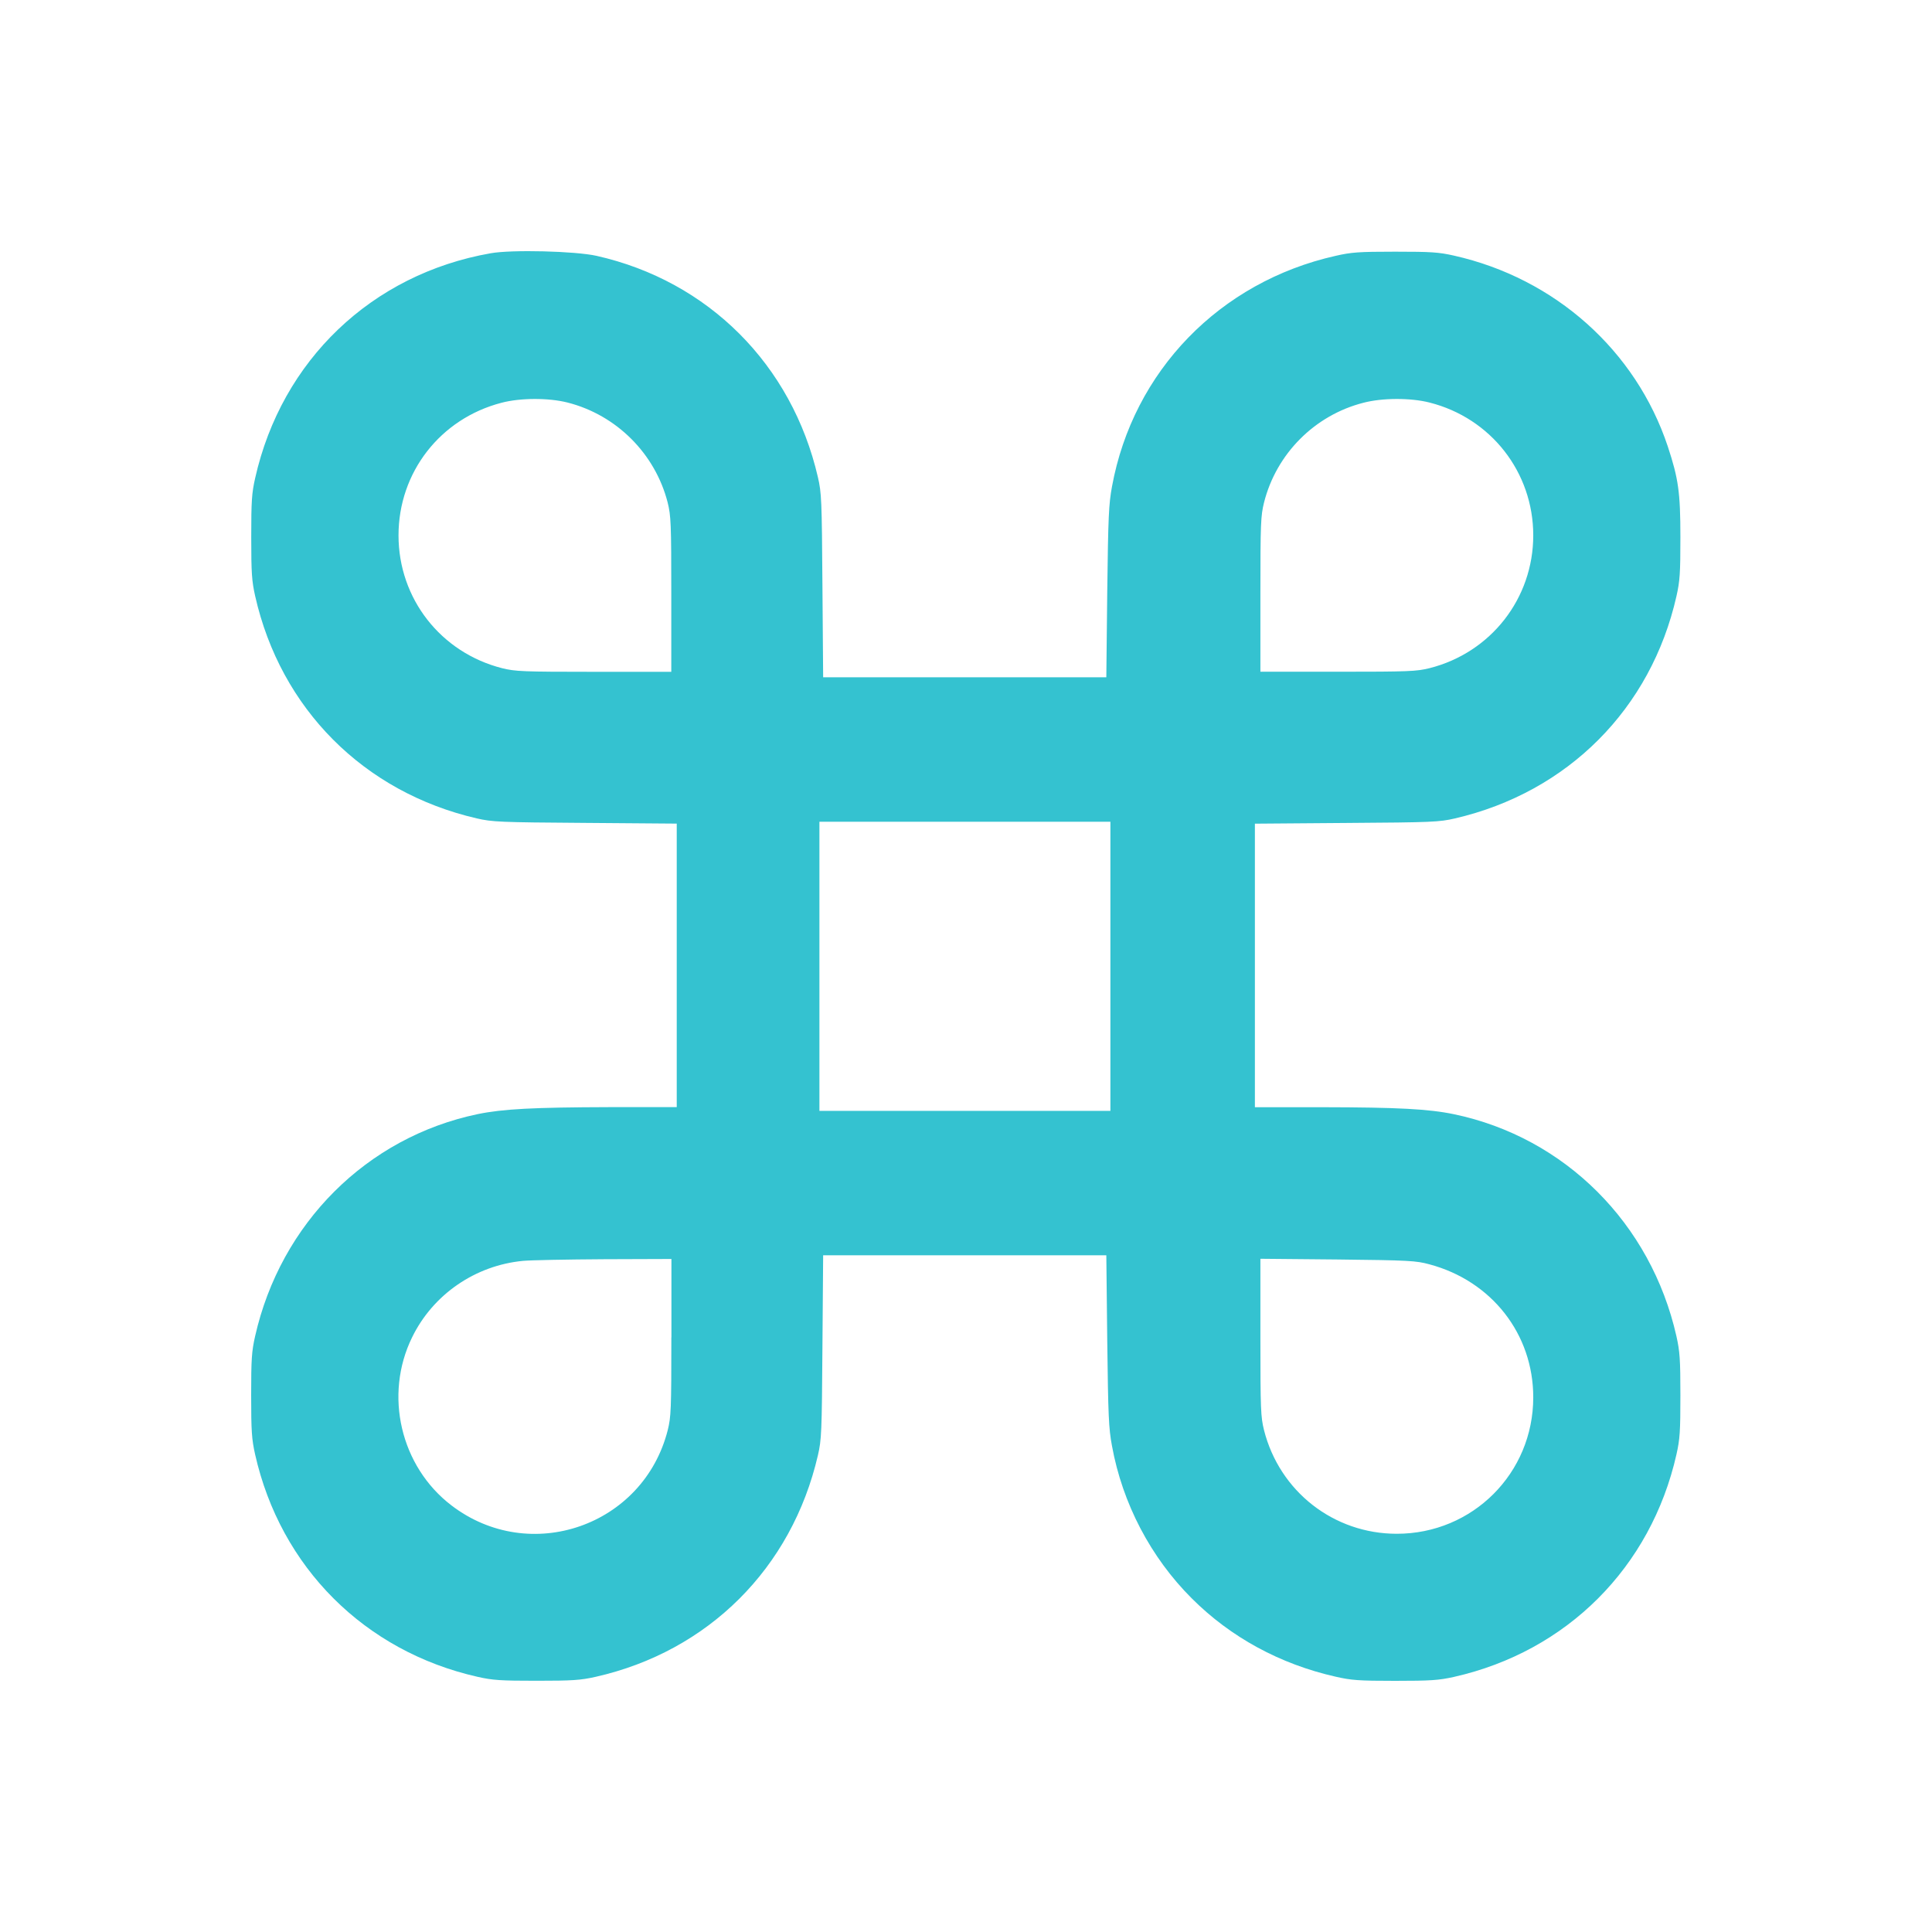 <svg width="100" height="100" viewBox="0 0 100 100" fill="none" xmlns="http://www.w3.org/2000/svg">
<rect width="100" height="100" fill="white"/>
<path d="M25.394 13.109C19.239 14.192 14.58 18.647 13.208 24.742C13.03 25.528 13.004 25.929 13.004 27.799C13.004 29.668 13.033 30.073 13.208 30.855C14.525 36.683 18.828 41.005 24.674 42.359C25.479 42.544 25.843 42.563 30.287 42.593L35.028 42.63V49.971V57.305H31.548C27.612 57.316 26.028 57.398 24.719 57.668C18.984 58.867 14.525 63.318 13.204 69.164C13.026 69.951 13 70.351 13 72.221C13 74.091 13.03 74.495 13.204 75.278C14.521 81.124 18.872 85.472 24.719 86.792C25.505 86.97 25.906 86.996 27.775 86.996C29.645 86.996 30.049 86.967 30.832 86.792C36.66 85.475 40.981 81.172 42.335 75.326C42.521 74.521 42.539 74.157 42.569 69.713L42.606 64.972H49.929H57.263L57.311 69.387C57.359 73.297 57.385 73.931 57.556 74.84C58.097 77.815 59.559 80.612 61.688 82.734C63.699 84.745 66.262 86.139 69.133 86.785C69.939 86.97 70.321 87 72.201 87C74.071 87 74.475 86.97 75.258 86.796C81.104 85.479 85.452 81.128 86.773 75.281C86.951 74.495 86.977 74.094 86.977 72.225C86.977 70.355 86.947 69.951 86.773 69.168C85.456 63.322 80.993 58.87 75.258 57.672C73.949 57.401 72.368 57.316 68.44 57.309H64.953V49.975V42.633L69.705 42.596C74.138 42.567 74.501 42.548 75.306 42.362C81.153 41.005 85.456 36.687 86.773 30.859C86.951 30.073 86.977 29.672 86.977 27.802C86.977 25.473 86.873 24.772 86.324 23.106C84.669 18.139 80.489 14.407 75.258 13.231C74.472 13.053 74.071 13.027 72.201 13.027C70.321 13.027 69.939 13.057 69.133 13.242C63.128 14.589 58.65 19.211 57.556 25.187C57.389 26.096 57.359 26.73 57.311 30.629L57.263 35.055H49.929H42.606L42.569 30.303C42.539 25.87 42.521 25.506 42.335 24.701C40.989 18.873 36.66 14.544 30.877 13.242C29.782 12.997 26.499 12.912 25.394 13.109ZM29.378 20.836C31.912 21.481 33.915 23.484 34.56 26.018C34.727 26.701 34.746 27.064 34.746 30.77V34.773H30.747C27.044 34.773 26.677 34.754 25.995 34.587C22.816 33.782 20.627 30.985 20.627 27.713C20.627 24.449 22.786 21.671 25.958 20.847C26.93 20.591 28.387 20.584 29.378 20.836ZM73.993 20.836C77.172 21.641 79.361 24.445 79.361 27.71C79.361 30.974 77.172 33.779 73.993 34.584C73.311 34.751 72.947 34.769 69.241 34.769H65.238V30.77C65.238 27.068 65.257 26.701 65.424 26.018C66.058 23.492 68.043 21.492 70.569 20.847C71.541 20.591 73.01 20.584 73.993 20.836ZM57.474 50.015V57.498H49.944H42.413V50.015V42.533H49.944H57.474V50.015ZM34.749 69.22C34.749 72.97 34.731 73.334 34.564 74.016C33.31 78.984 27.427 81.031 23.361 77.915C20.735 75.905 19.863 72.21 21.332 69.216C22.415 66.998 24.604 65.496 27.074 65.262C27.467 65.225 29.356 65.188 31.273 65.177L34.753 65.165V69.22H34.749ZM73.982 65.44C77.209 66.3 79.361 69.049 79.361 72.325C79.361 76.253 76.226 79.388 72.298 79.388C69.033 79.388 66.229 77.199 65.424 74.02C65.257 73.338 65.238 72.974 65.238 69.213V65.154L69.241 65.191C72.954 65.232 73.292 65.254 73.982 65.44Z" fill="#34C2D0"/>
</svg>
